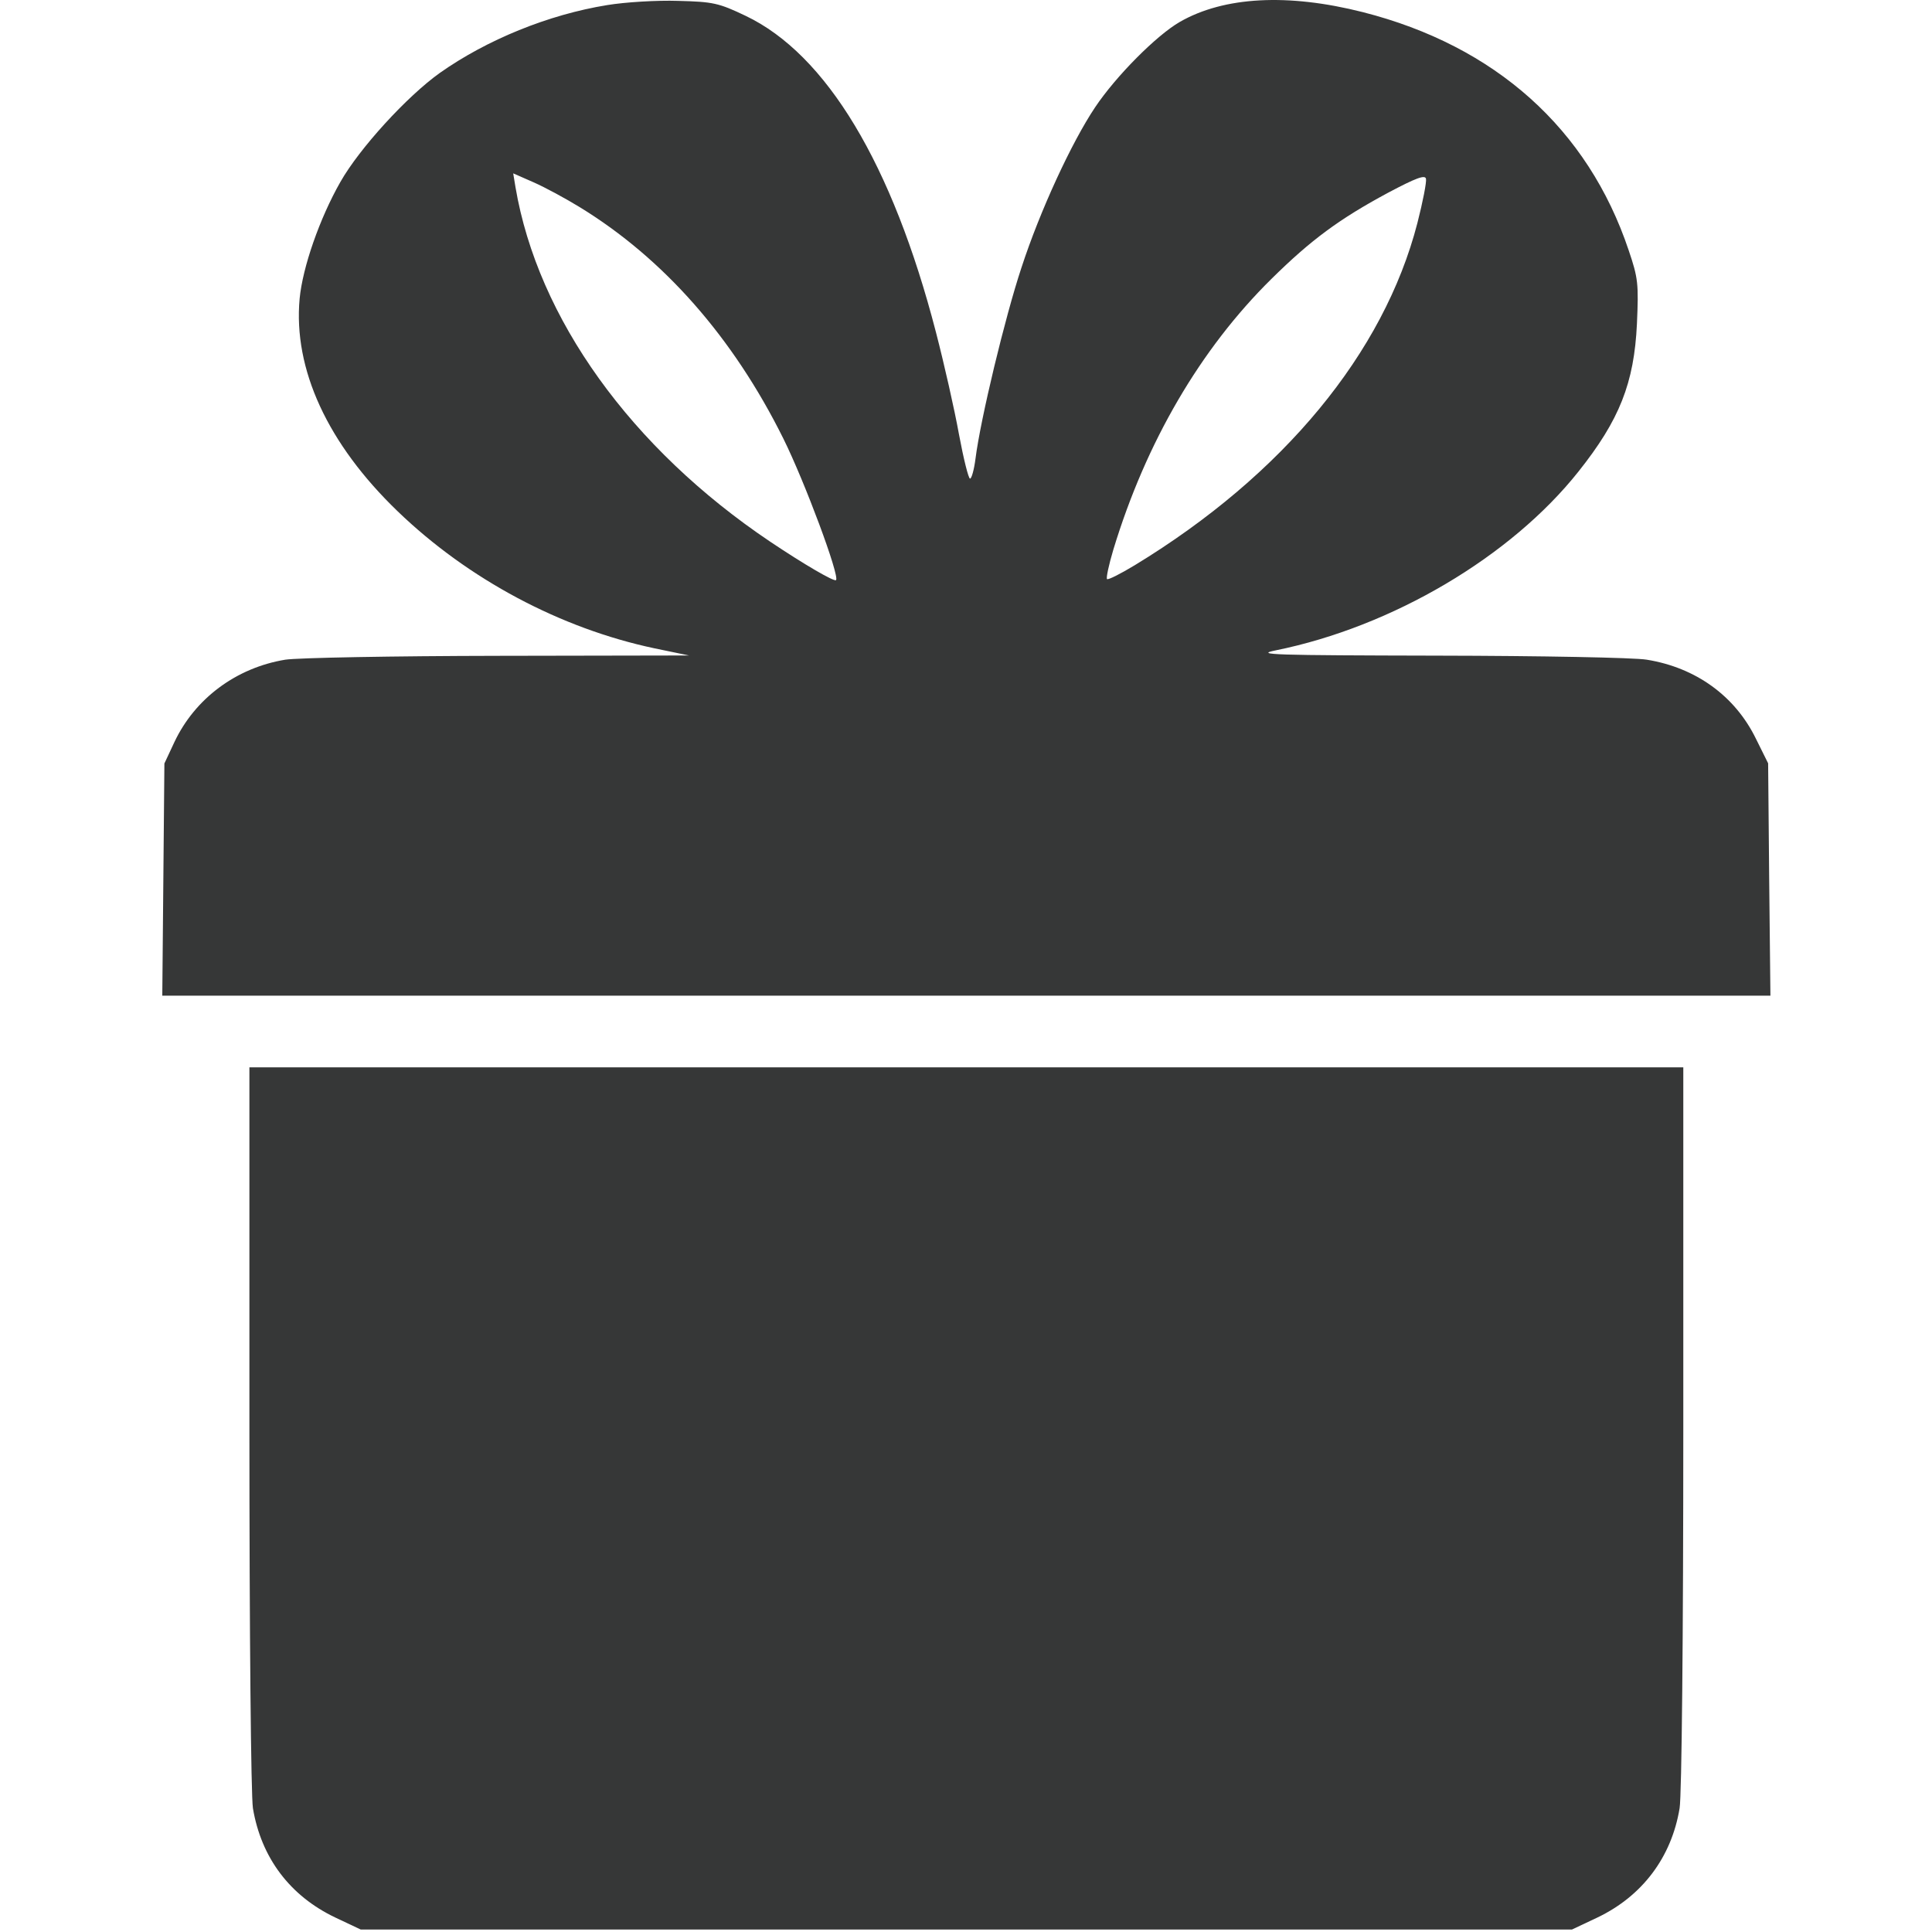 <svg width="11" height="11" viewBox="0 0 11 11" fill="none" xmlns="http://www.w3.org/2000/svg">
<path fill-rule="evenodd" clip-rule="evenodd" d="M3.457 0.029C3.123 0.083 2.772 0.226 2.503 0.416C2.316 0.55 2.047 0.844 1.938 1.036C1.82 1.243 1.723 1.522 1.706 1.7C1.669 2.102 1.865 2.527 2.265 2.912C2.667 3.299 3.192 3.578 3.725 3.691L3.923 3.732L2.838 3.734C2.239 3.735 1.695 3.745 1.624 3.756C1.345 3.802 1.11 3.977 0.993 4.225L0.936 4.347L0.93 5.008L0.924 5.669H5.502H10.08L10.073 5.007L10.067 4.346L9.997 4.205C9.878 3.962 9.655 3.801 9.376 3.756C9.307 3.744 8.772 3.734 8.187 3.733C7.247 3.731 7.14 3.728 7.263 3.703C7.928 3.568 8.602 3.17 8.987 2.685C9.221 2.391 9.304 2.181 9.32 1.844C9.33 1.616 9.327 1.584 9.273 1.425C9.041 0.733 8.514 0.261 7.759 0.069C7.333 -0.039 6.969 -0.02 6.717 0.125C6.585 0.201 6.354 0.433 6.235 0.611C6.101 0.811 5.921 1.201 5.816 1.523C5.722 1.806 5.582 2.389 5.554 2.612C5.546 2.674 5.532 2.725 5.523 2.725C5.514 2.725 5.486 2.612 5.46 2.473C5.435 2.334 5.376 2.073 5.329 1.892C5.081 0.934 4.705 0.309 4.245 0.09C4.092 0.017 4.06 0.01 3.861 0.005C3.741 0.001 3.56 0.012 3.457 0.029ZM3.3 1.179C3.779 1.472 4.174 1.921 4.46 2.497C4.582 2.743 4.782 3.28 4.76 3.303C4.749 3.313 4.579 3.214 4.385 3.084C3.593 2.552 3.062 1.813 2.935 1.066L2.922 0.987L3.038 1.038C3.102 1.066 3.22 1.13 3.3 1.179ZM8.07 1.27C7.879 2.01 7.306 2.704 6.461 3.218C6.38 3.267 6.309 3.303 6.303 3.297C6.297 3.291 6.313 3.216 6.339 3.129C6.525 2.517 6.835 1.986 7.24 1.587C7.464 1.366 7.625 1.247 7.902 1.098C8.064 1.012 8.114 0.994 8.119 1.018C8.123 1.036 8.101 1.149 8.07 1.27ZM1.42 8.123C1.42 9.318 1.429 10.222 1.44 10.295C1.487 10.577 1.651 10.795 1.91 10.918L2.054 10.986H5.502H8.95L9.094 10.918C9.35 10.796 9.517 10.575 9.563 10.295C9.575 10.222 9.584 9.318 9.584 8.123L9.584 6.077H5.502H1.42L1.42 8.123Z" fill="#363737"/>
</svg>
